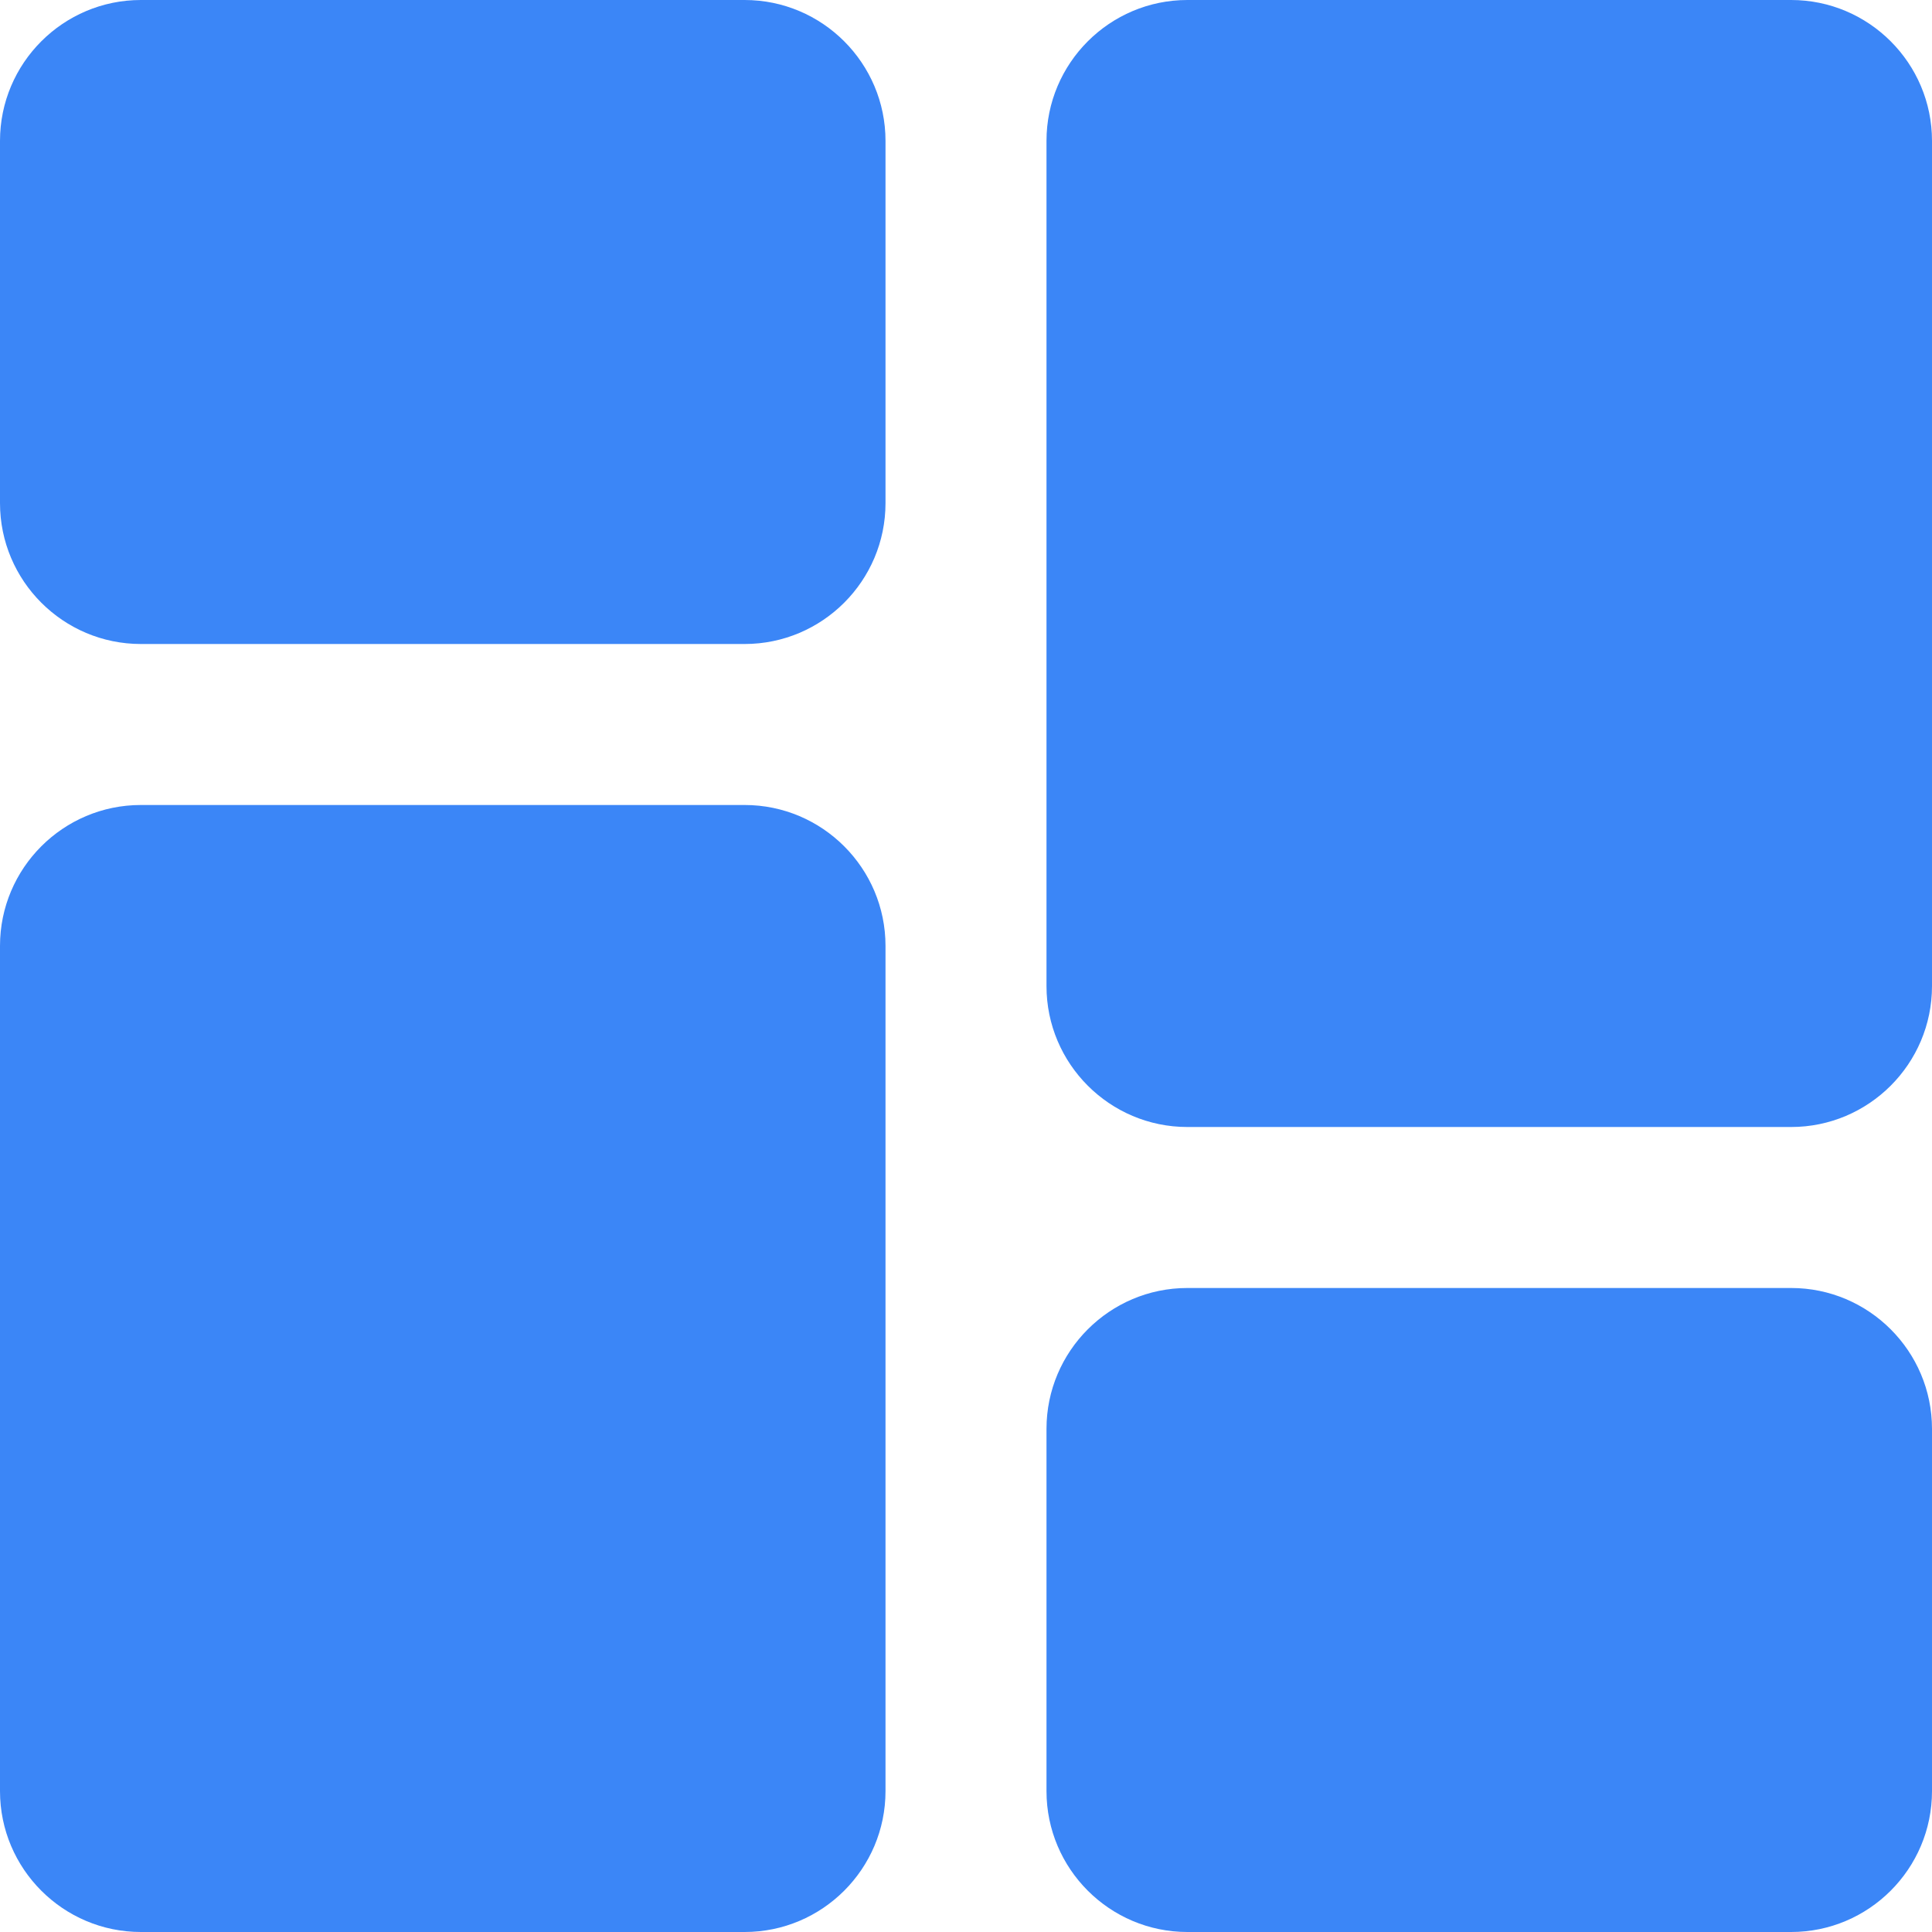 <svg xmlns="http://www.w3.org/2000/svg" version="1.1" xmlns:xlink="http://www.w3.org/1999/xlink" width="512" height="512" x="0" y="0" viewBox="0 0 512 512" style="enable-background:new 0 0 512 512" xml:space="preserve" class=""><g><path d="M197.332 0h-160C16.746 0 0 16.746 0 37.332v96c0 20.59 16.746 37.336 37.332 37.336h160c20.59 0 37.336-16.746 37.336-37.336v-96C234.668 16.746 217.922 0 197.332 0zM197.332 213.332h-160C16.746 213.332 0 230.078 0 250.668v224C0 495.254 16.746 512 37.332 512h160c20.59 0 37.336-16.746 37.336-37.332v-224c0-20.59-16.746-37.336-37.336-37.336zM474.668 341.332h-160c-20.59 0-37.336 16.746-37.336 37.336v96c0 20.586 16.746 37.332 37.336 37.332h160C495.254 512 512 495.254 512 474.668v-96c0-20.59-16.746-37.336-37.332-37.336zM474.668 0h-160c-20.59 0-37.336 16.746-37.336 37.332v224c0 20.59 16.746 37.336 37.336 37.336h160c20.586 0 37.332-16.746 37.332-37.336v-224C512 16.746 495.254 0 474.668 0zm0 0" fill="#3b86f7" opacity="1" data-original="#000000" class=""></path></g></svg>